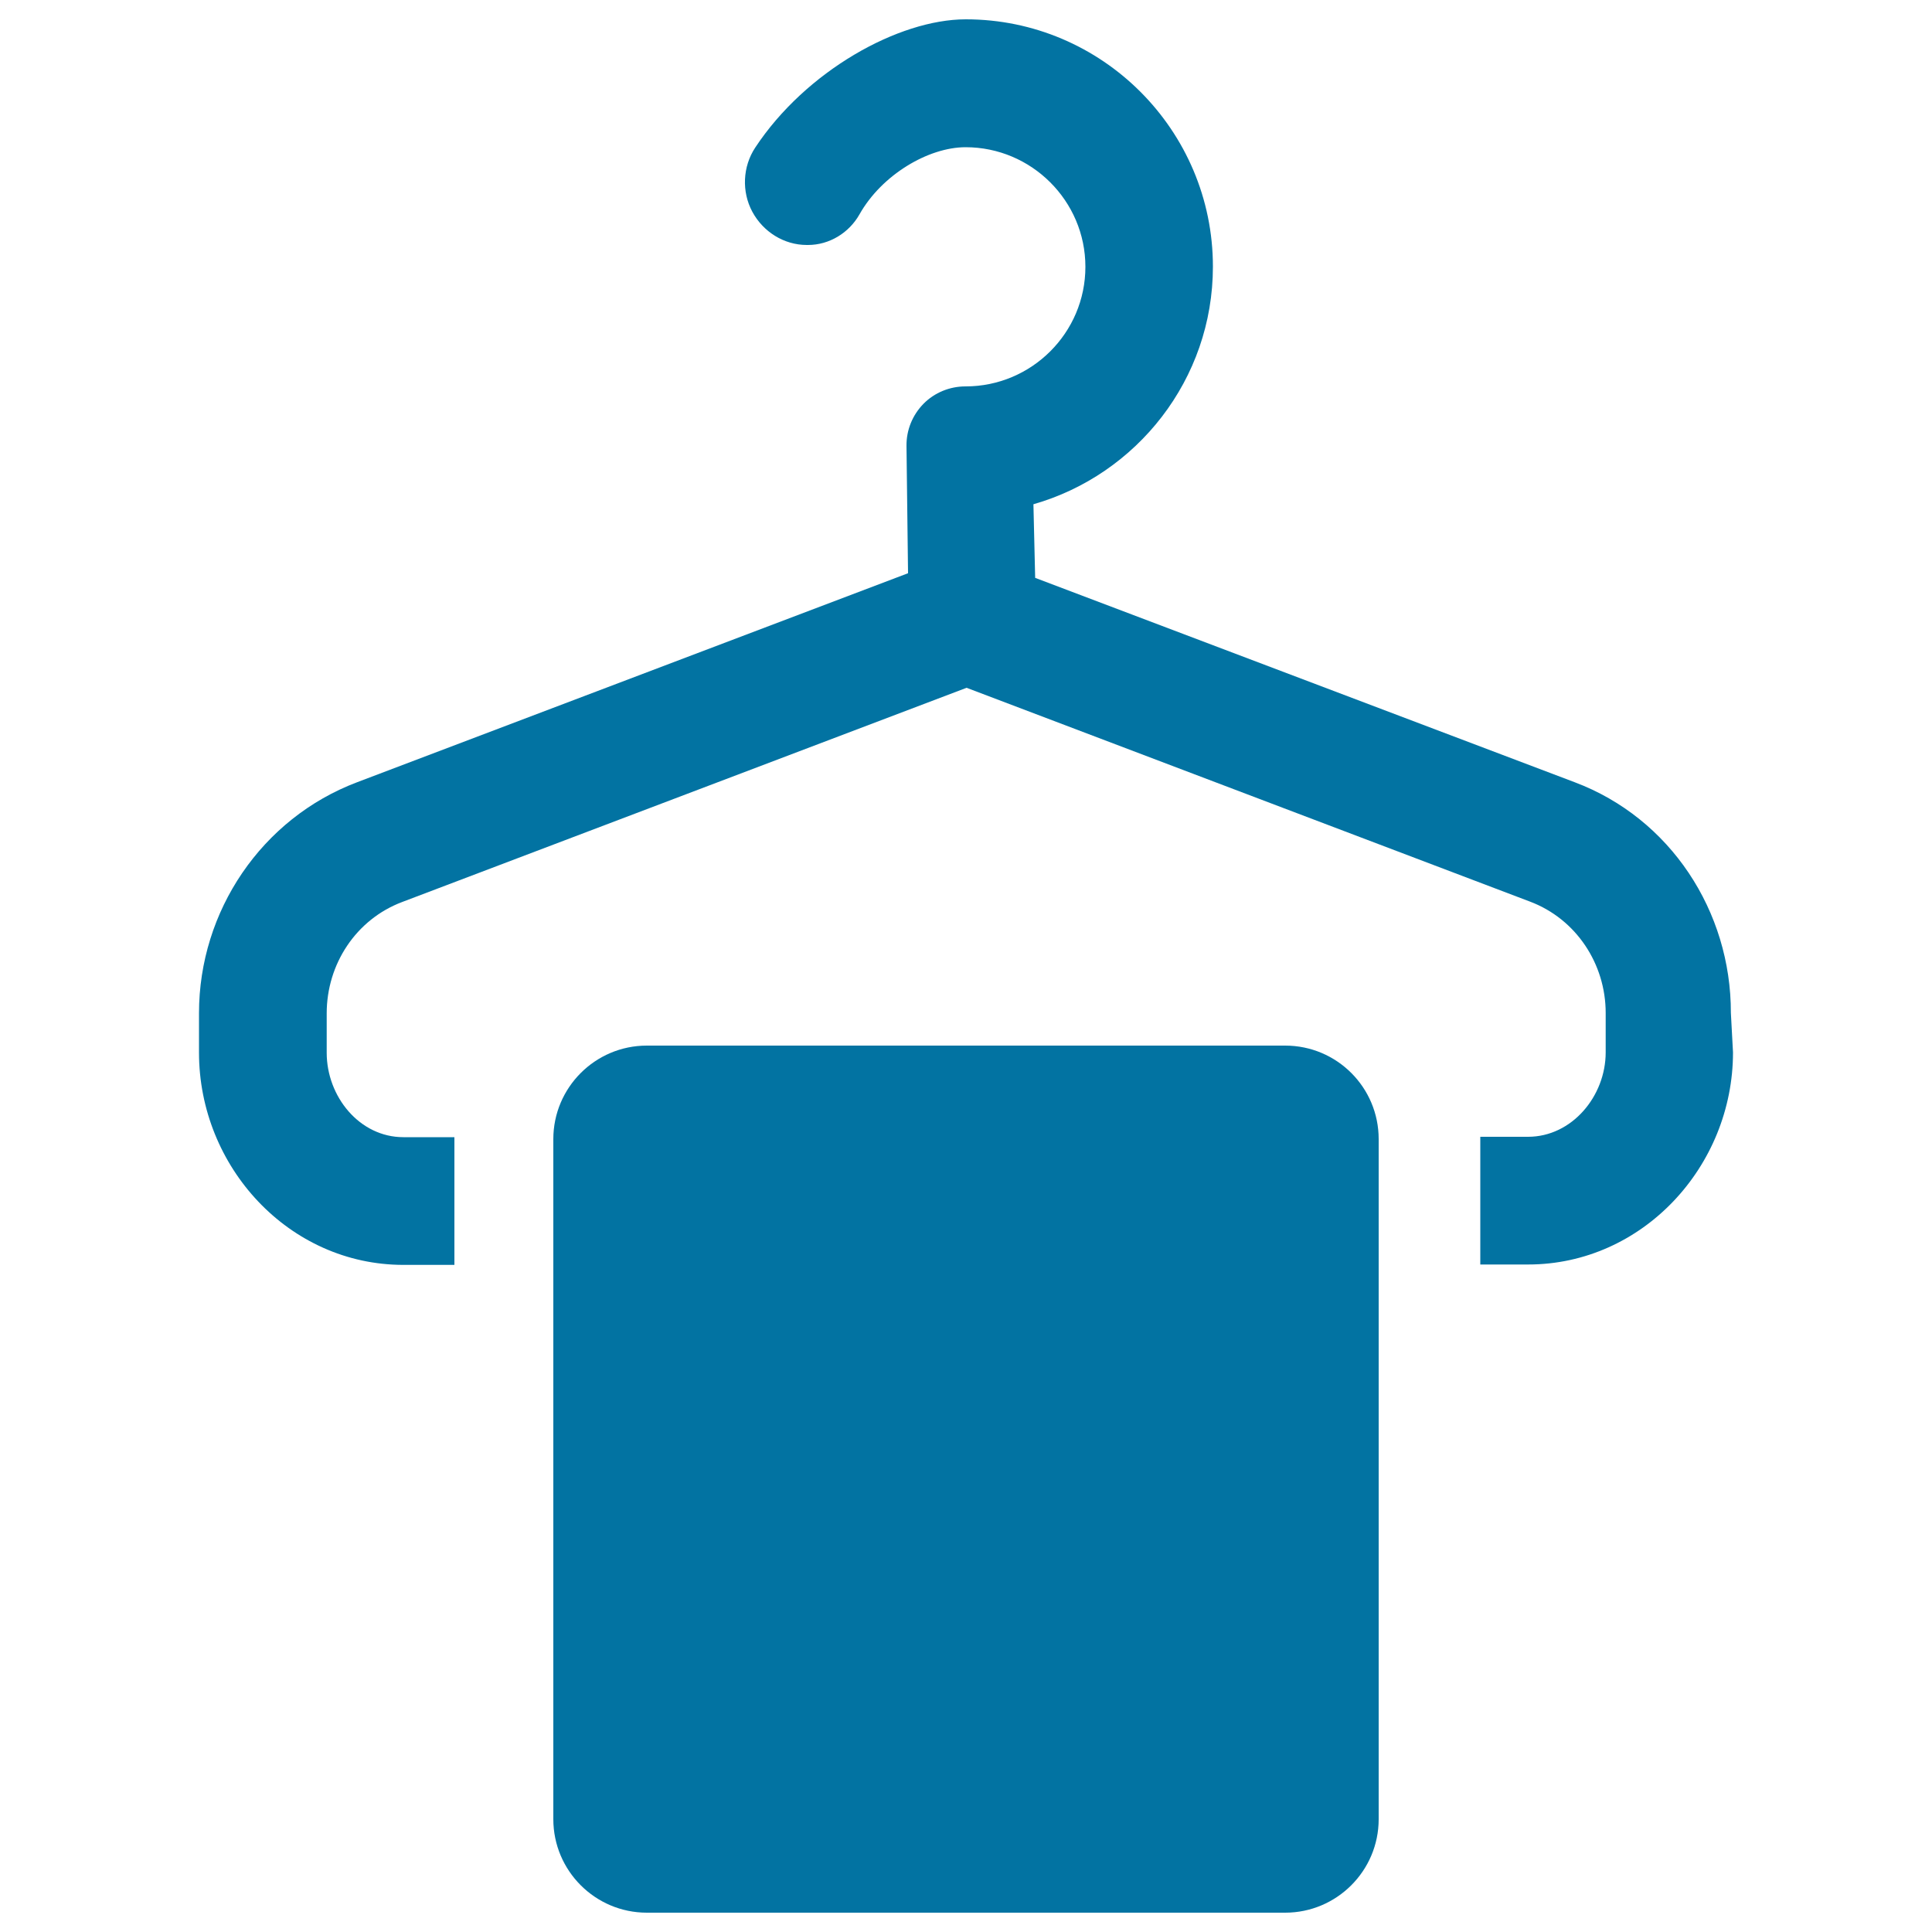 <svg xmlns="http://www.w3.org/2000/svg" viewBox="0 0 1000 1000" style="fill:#0273a2">
<title>Towel On Hanger SVG icon</title>
<g><g><path d="M815.1,404.9L535.8,299.1l-0.9-38.1c53.5-15.3,92.9-64.6,92.9-123c0-70.6-57.4-128-127.9-128C465,10,417,36.8,390.9,76.4c-6.5,9.8-7.1,22.8-1.5,33.2c5.6,10.4,16.4,17.2,28.2,17.2h0.6c11.1,0,21.3-6.3,26.7-15.9c11.5-20.4,35.6-34.7,54.9-34.7c34.1,0,62,27.8,62,61.9c0,34.2-27.9,61.9-62,61.9c-0.1,0-0.1,0-0.1,0c-8.1,0-16,3.2-21.7,9c-5.7,5.8-8.9,13.6-8.8,21.8l0.8,65.9L184.8,404.9c-49.4,18.7-81.8,66.7-81.8,119.5v20.4c0,59.2,46.6,109.9,105.8,109.9h26.4v-66.1h-26.4c-22.7,0-39.7-21-39.7-43.7v-20.4c0-25.5,15.2-48.6,39-57.6L500.3,356L792,466.7c23.8,9,39.1,32.2,39.1,57.6v20.4c0,22.7-17.5,43.7-40.2,43.7h-24.7v66.1H791c59.1,0,106-50.7,106-109.8l-1.1-20.4C896,471.6,864.5,423.5,815.1,404.9z"/><path d="M713.6,941.6c0,26.7-21.7,48.4-48.4,48.4H334.8c-26.7,0-48.4-21.7-48.4-48.4v-352c0-26.7,21.7-48.4,48.4-48.4h330.4c26.8,0,48.4,21.7,48.4,48.4V941.6L713.6,941.6z"/></g></g>
</svg>